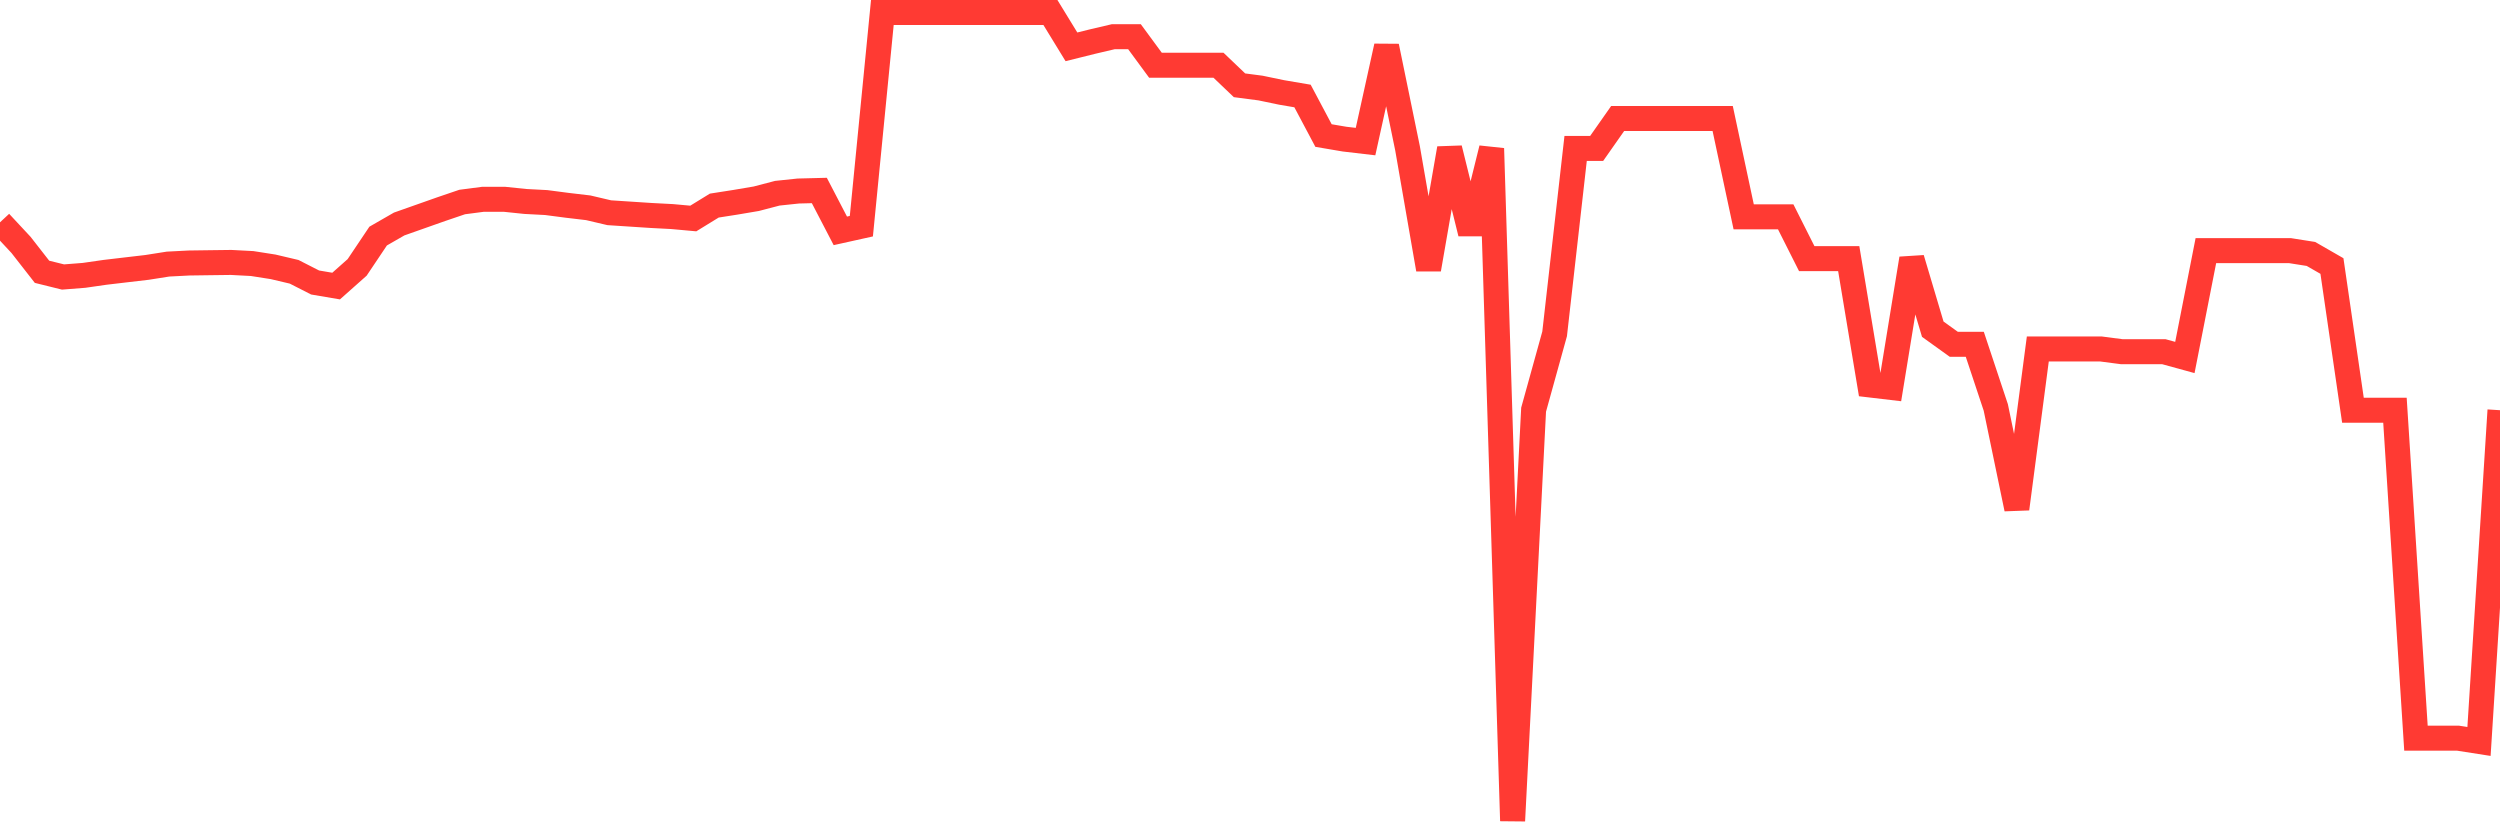 <svg
  xmlns="http://www.w3.org/2000/svg"
  xmlns:xlink="http://www.w3.org/1999/xlink"
  width="120"
  height="40"
  viewBox="0 0 120 40"
  preserveAspectRatio="none"
>
  <polyline
    points="0,10.672 1.008,11.754 2.017,13.046 3.025,13.296 4.034,13.217 5.042,13.072 6.05,12.953 7.059,12.835 8.067,12.676 9.076,12.624 10.084,12.61 11.092,12.597 12.101,12.65 13.109,12.808 14.118,13.046 15.126,13.56 16.134,13.731 17.143,12.835 18.151,11.332 19.16,10.752 20.168,10.396 21.176,10.04 22.185,9.697 23.193,9.565 24.202,9.565 25.21,9.67 26.218,9.723 27.227,9.855 28.235,9.974 29.244,10.211 30.252,10.277 31.261,10.343 32.269,10.396 33.277,10.488 34.286,9.868 35.294,9.71 36.303,9.539 37.311,9.275 38.319,9.169 39.328,9.143 40.336,11.081 41.345,10.857 42.353,0.6 43.361,0.6 44.37,0.6 45.378,0.6 46.387,0.6 47.395,0.6 48.403,0.6 49.412,0.6 50.42,0.6 51.429,2.248 52.437,1.997 53.445,1.76 54.454,1.76 55.462,3.131 56.471,3.131 57.479,3.131 58.487,3.131 59.496,4.094 60.504,4.226 61.513,4.436 62.521,4.608 63.529,6.506 64.538,6.678 65.546,6.796 66.555,2.222 67.563,7.126 68.571,12.927 69.58,7.126 70.588,11.2 71.597,7.126 72.605,39.4 73.613,19.664 74.622,16.025 75.63,7.126 76.639,7.126 77.647,5.689 78.655,5.689 79.664,5.689 80.672,5.689 81.681,5.689 82.689,5.689 83.697,10.409 84.706,10.409 85.714,10.409 86.723,12.413 87.731,12.413 88.739,12.413 89.748,18.477 90.756,18.596 91.765,12.413 92.773,15.801 93.782,16.526 94.79,16.526 95.798,19.558 96.807,24.423 97.815,16.75 98.824,16.75 99.832,16.75 100.84,16.75 101.849,16.882 102.857,16.882 103.866,16.882 104.874,17.159 105.882,12.03 106.891,12.03 107.899,12.03 108.908,12.03 109.916,12.03 110.924,12.189 111.933,12.769 112.941,19.69 113.95,19.69 114.958,19.69 115.966,35.432 116.975,35.432 117.983,35.432 118.992,35.59 120,19.69"
    fill="none"
    stroke="#ff3a33"
    stroke-width="1.2"
  >
  </polyline>
</svg>